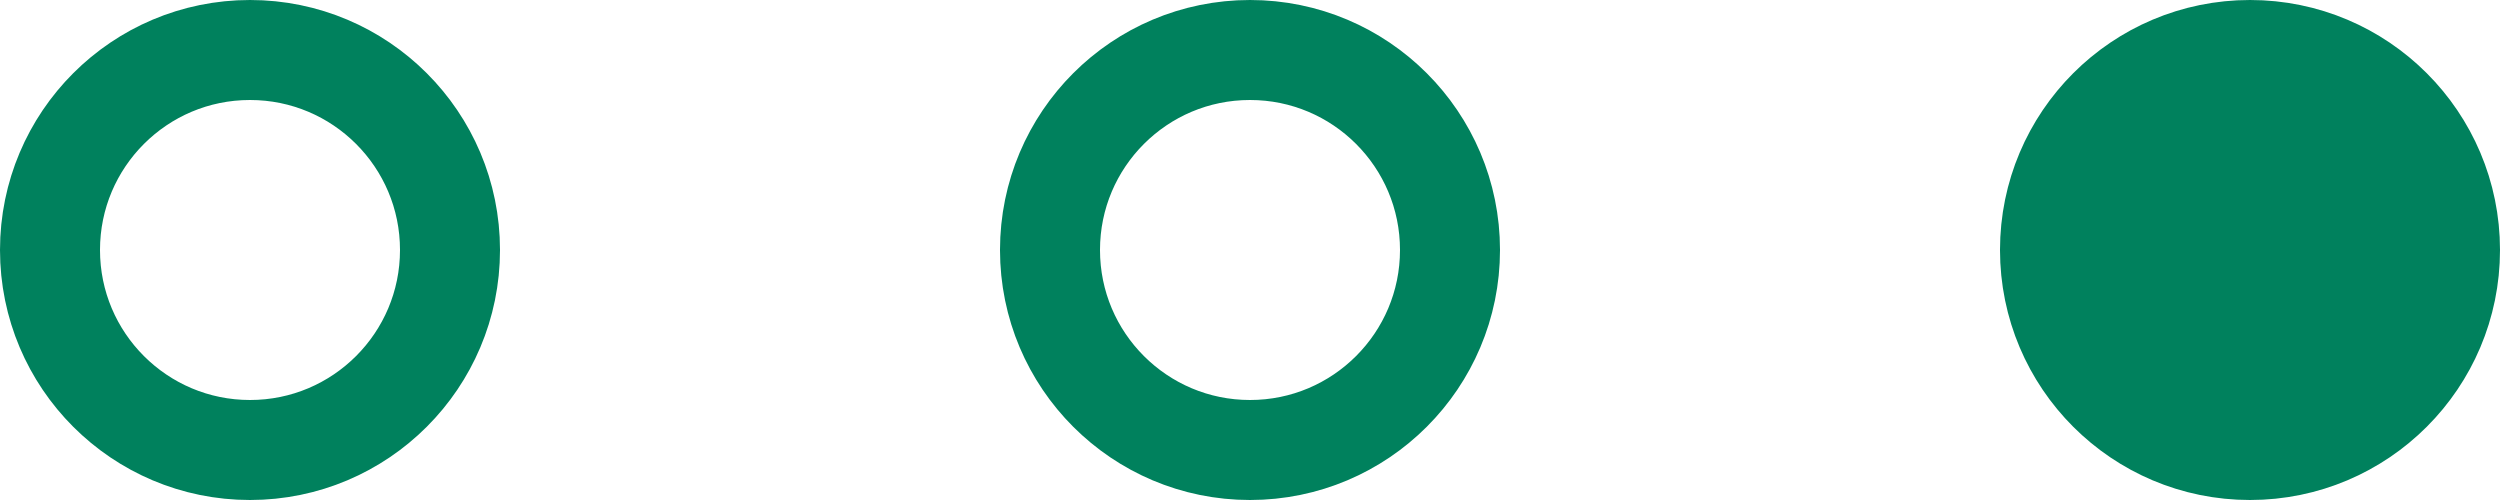 <?xml version="1.0" encoding="UTF-8"?> <svg xmlns="http://www.w3.org/2000/svg" width="50" height="10" viewBox="0 0 50 10" fill="none"> <circle cx="5" cy="5" r="4" stroke="#00815D" stroke-width="2"></circle> <circle cx="25" cy="5" r="4" stroke="#00815D" stroke-width="2"></circle> <circle cx="45" cy="5" r="4" fill="#00815D" stroke="#00815D" stroke-width="2"></circle> </svg> 